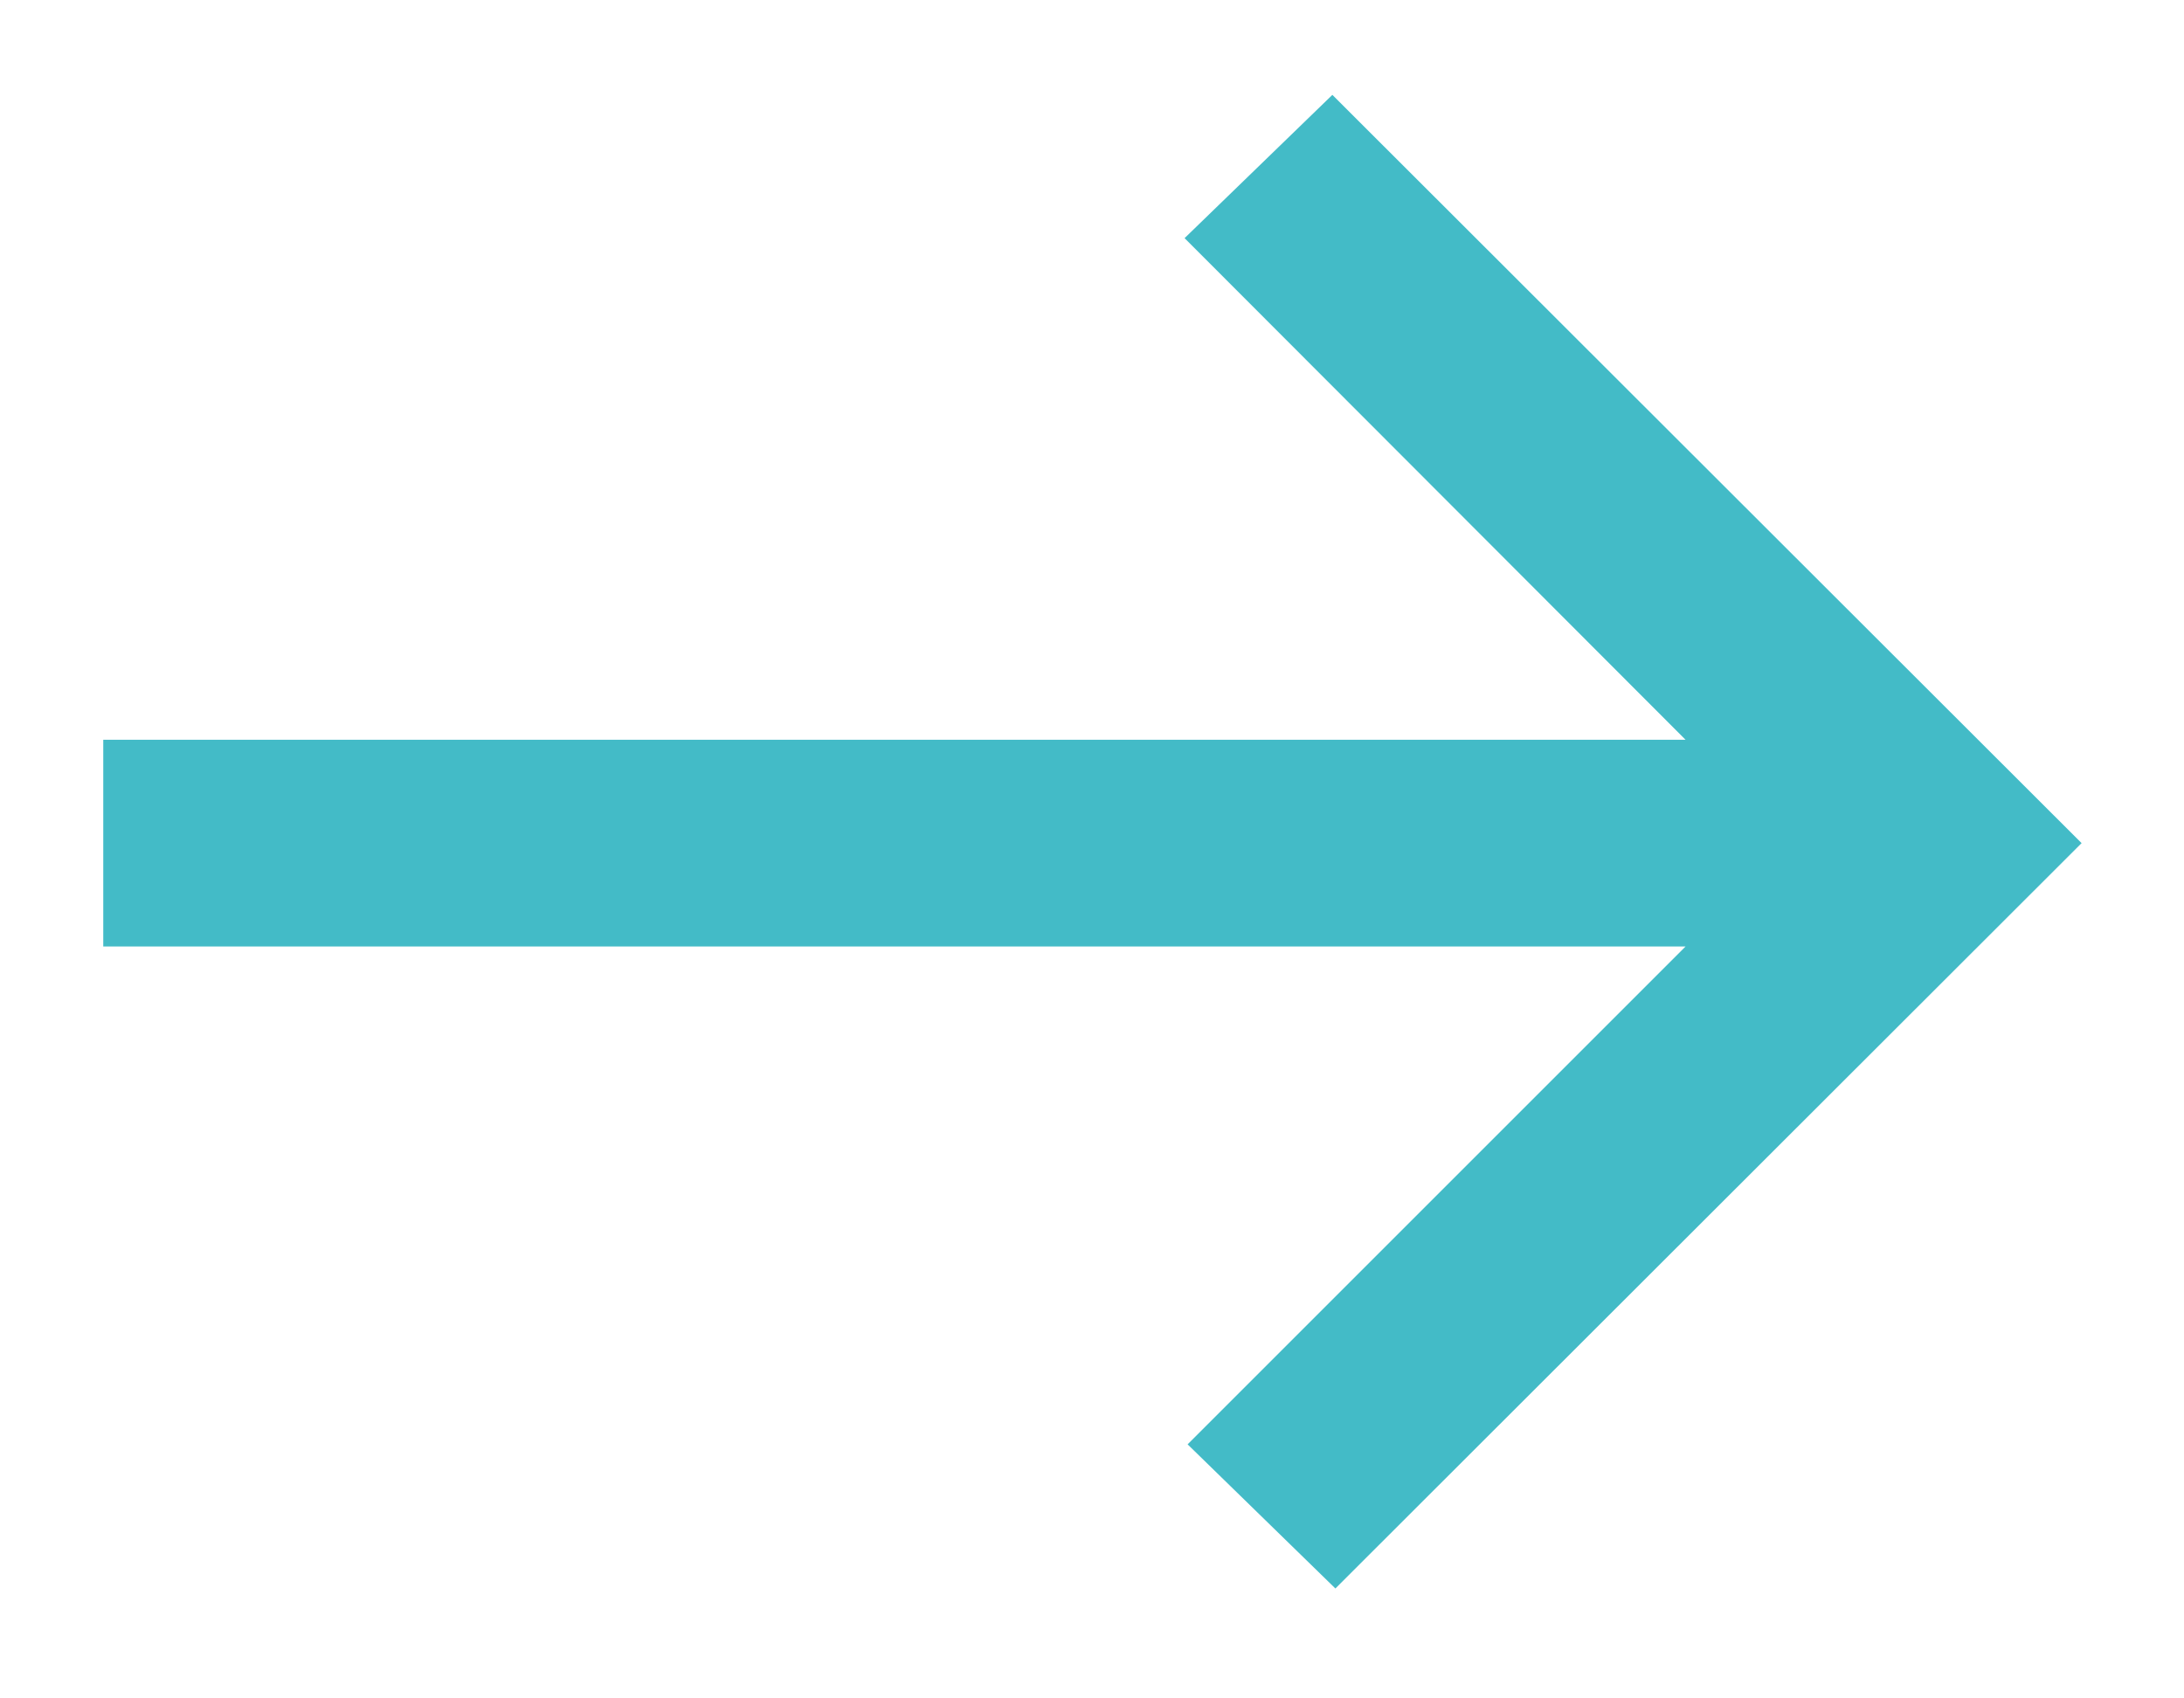 <svg xmlns="http://www.w3.org/2000/svg" width="18" height="14" viewBox="0 0 18 14" fill="none"><path d="M11.006 13.094L9.788 11.906L13.892 7.802H0.851V6.098H13.892L9.763 1.963L10.981 0.782L17.156 6.95L11.006 13.094Z" fill="#43BBC7"></path></svg>
